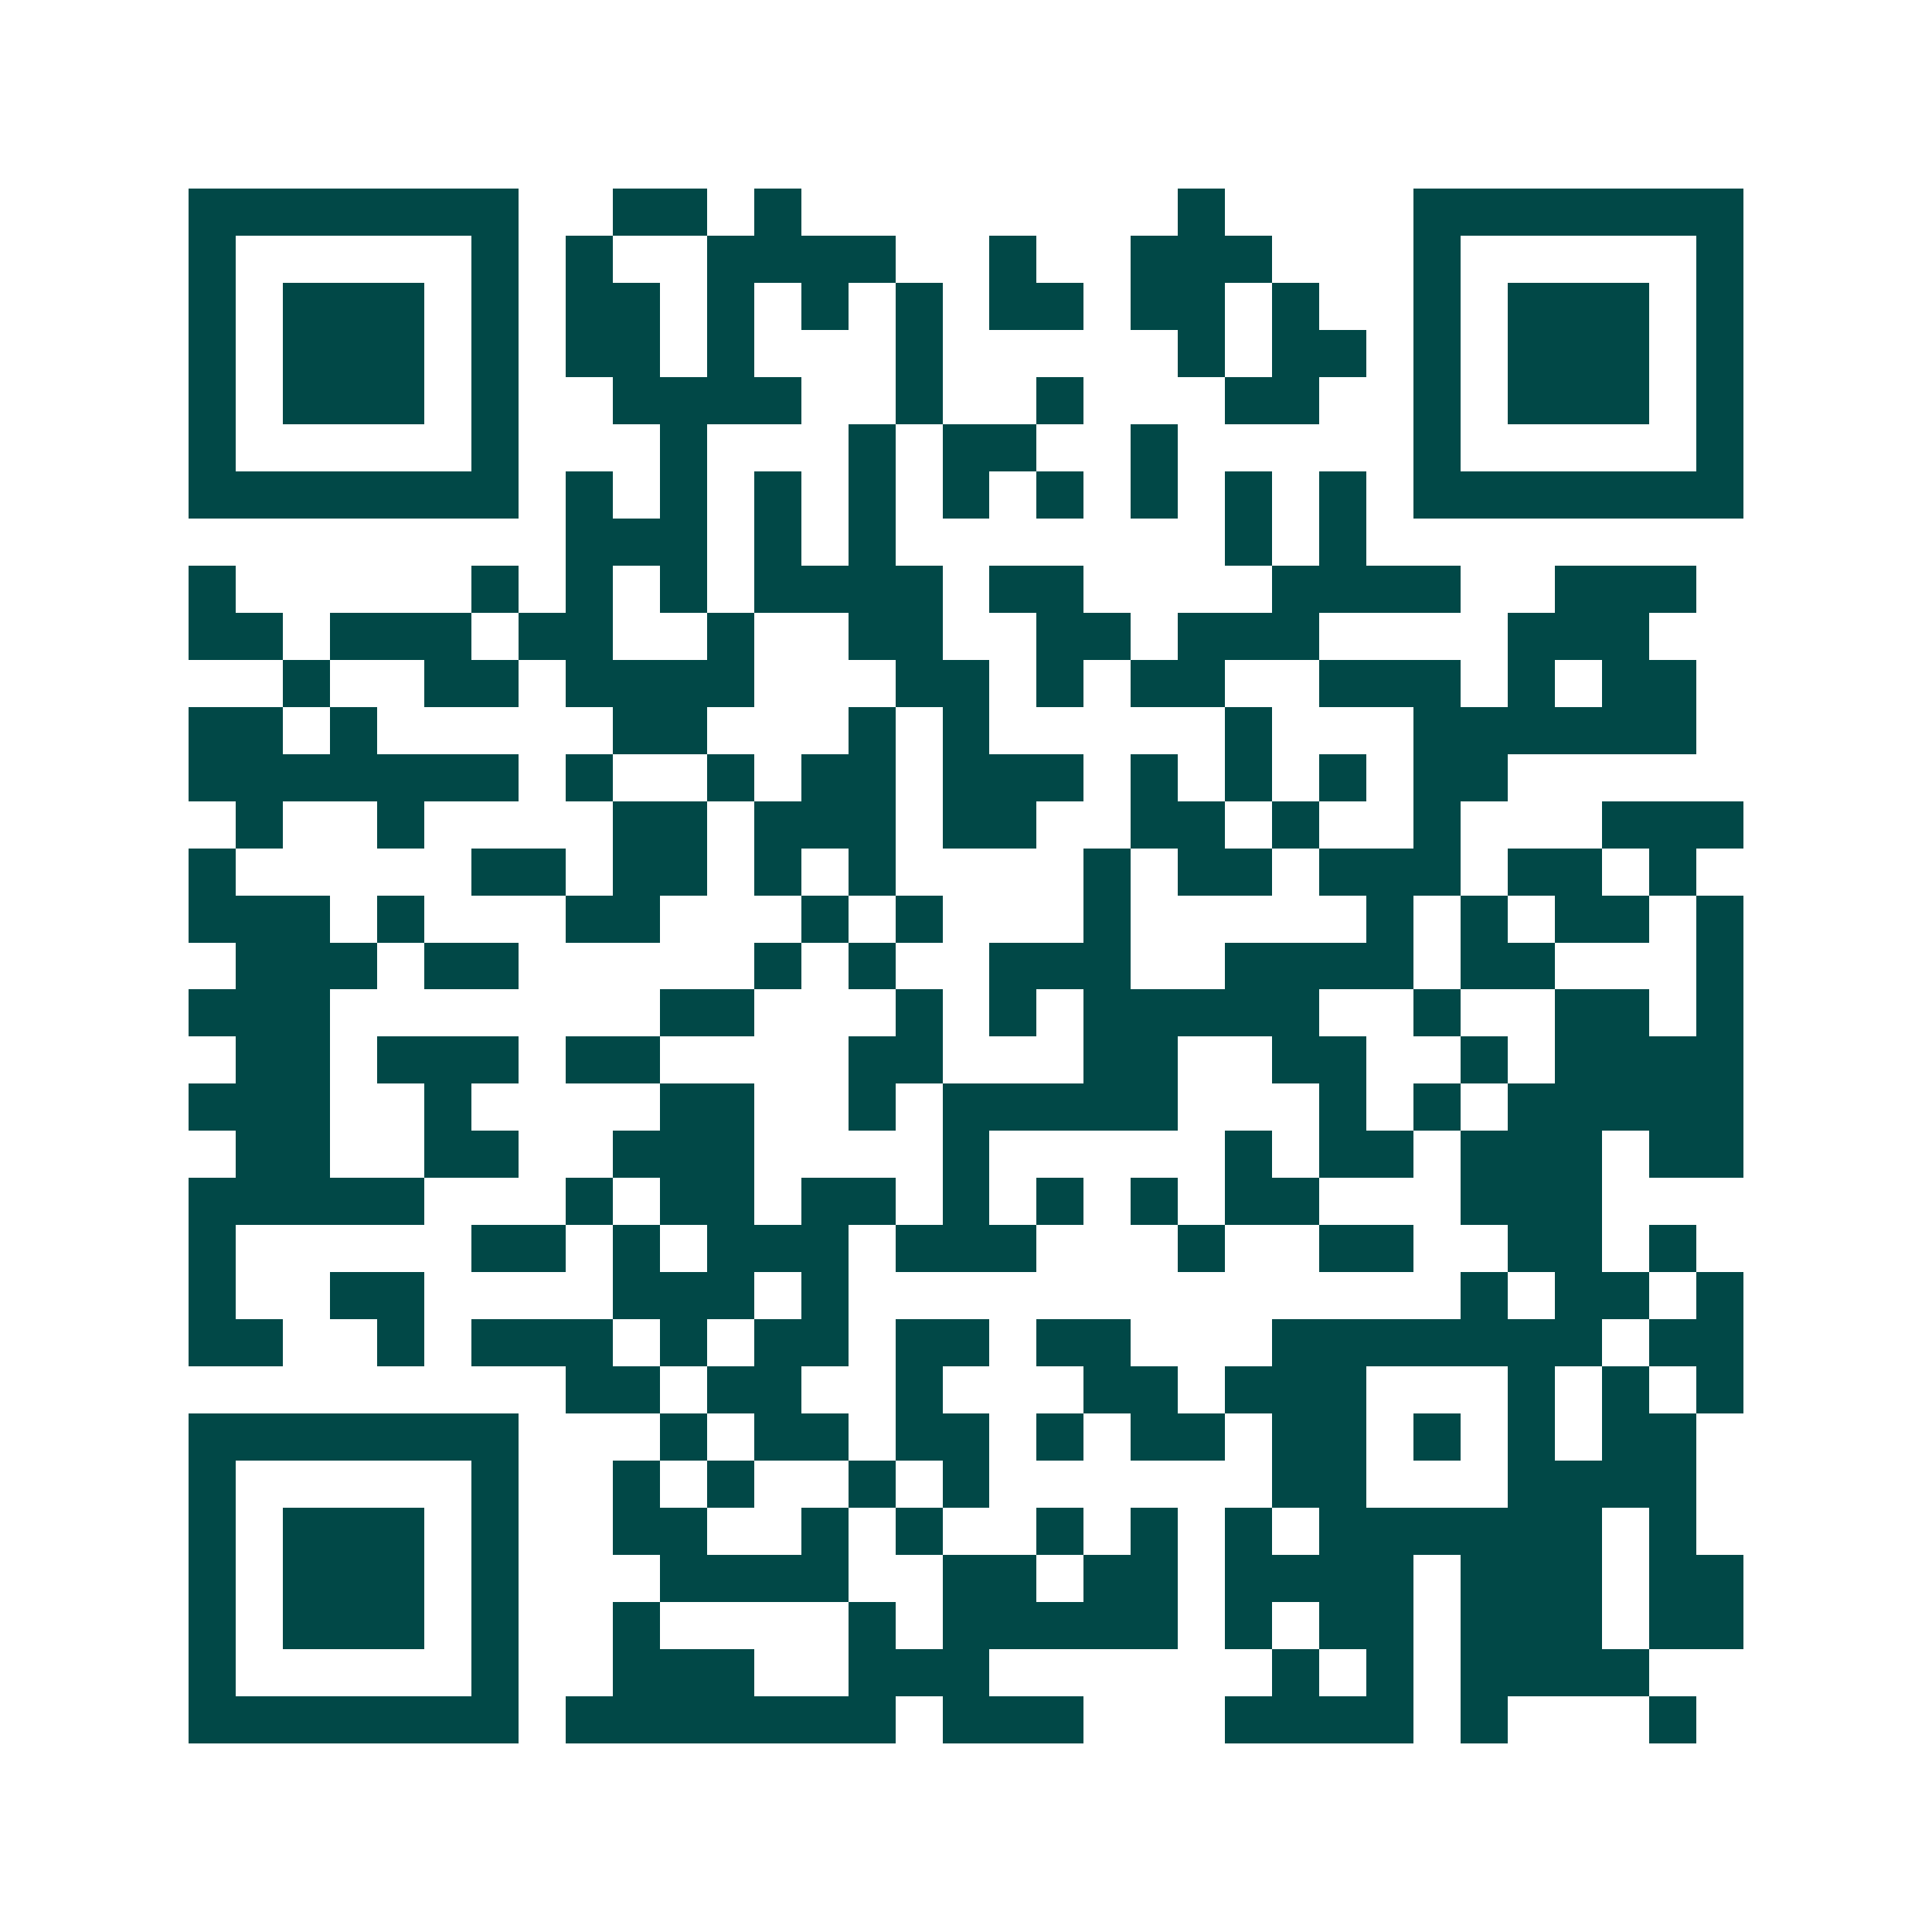 <svg xmlns="http://www.w3.org/2000/svg" width="200" height="200" viewBox="0 0 41 41" shape-rendering="crispEdges"><path fill="#ffffff" d="M0 0h41v41H0z"/><path stroke="#014847" d="M4 4.5h7m2 0h2m1 0h1m8 0h1m4 0h7M4 5.5h1m5 0h1m1 0h1m2 0h4m2 0h1m2 0h3m3 0h1m5 0h1M4 6.5h1m1 0h3m1 0h1m1 0h2m1 0h1m1 0h1m1 0h1m1 0h2m1 0h2m1 0h1m2 0h1m1 0h3m1 0h1M4 7.5h1m1 0h3m1 0h1m1 0h2m1 0h1m3 0h1m5 0h1m1 0h2m1 0h1m1 0h3m1 0h1M4 8.5h1m1 0h3m1 0h1m2 0h4m2 0h1m2 0h1m3 0h2m2 0h1m1 0h3m1 0h1M4 9.5h1m5 0h1m3 0h1m3 0h1m1 0h2m2 0h1m5 0h1m5 0h1M4 10.5h7m1 0h1m1 0h1m1 0h1m1 0h1m1 0h1m1 0h1m1 0h1m1 0h1m1 0h1m1 0h7M12 11.5h3m1 0h1m1 0h1m7 0h1m1 0h1M4 12.5h1m5 0h1m1 0h1m1 0h1m1 0h4m1 0h2m4 0h4m2 0h3M4 13.5h2m1 0h3m1 0h2m2 0h1m2 0h2m2 0h2m1 0h3m4 0h3M6 14.5h1m2 0h2m1 0h4m3 0h2m1 0h1m1 0h2m2 0h3m1 0h1m1 0h2M4 15.5h2m1 0h1m5 0h2m3 0h1m1 0h1m5 0h1m3 0h6M4 16.5h7m1 0h1m2 0h1m1 0h2m1 0h3m1 0h1m1 0h1m1 0h1m1 0h2M5 17.5h1m2 0h1m4 0h2m1 0h3m1 0h2m2 0h2m1 0h1m2 0h1m3 0h3M4 18.5h1m5 0h2m1 0h2m1 0h1m1 0h1m4 0h1m1 0h2m1 0h3m1 0h2m1 0h1M4 19.5h3m1 0h1m3 0h2m3 0h1m1 0h1m3 0h1m5 0h1m1 0h1m1 0h2m1 0h1M5 20.5h3m1 0h2m5 0h1m1 0h1m2 0h3m2 0h4m1 0h2m3 0h1M4 21.5h3m7 0h2m3 0h1m1 0h1m1 0h5m2 0h1m2 0h2m1 0h1M5 22.5h2m1 0h3m1 0h2m4 0h2m3 0h2m2 0h2m2 0h1m1 0h4M4 23.5h3m2 0h1m4 0h2m2 0h1m1 0h5m3 0h1m1 0h1m1 0h5M5 24.5h2m2 0h2m2 0h3m4 0h1m5 0h1m1 0h2m1 0h3m1 0h2M4 25.5h5m3 0h1m1 0h2m1 0h2m1 0h1m1 0h1m1 0h1m1 0h2m3 0h3M4 26.5h1m5 0h2m1 0h1m1 0h3m1 0h3m3 0h1m2 0h2m2 0h2m1 0h1M4 27.5h1m2 0h2m4 0h3m1 0h1m13 0h1m1 0h2m1 0h1M4 28.5h2m2 0h1m1 0h3m1 0h1m1 0h2m1 0h2m1 0h2m3 0h7m1 0h2M12 29.5h2m1 0h2m2 0h1m3 0h2m1 0h3m3 0h1m1 0h1m1 0h1M4 30.5h7m3 0h1m1 0h2m1 0h2m1 0h1m1 0h2m1 0h2m1 0h1m1 0h1m1 0h2M4 31.5h1m5 0h1m2 0h1m1 0h1m2 0h1m1 0h1m6 0h2m3 0h4M4 32.5h1m1 0h3m1 0h1m2 0h2m2 0h1m1 0h1m2 0h1m1 0h1m1 0h1m1 0h6m1 0h1M4 33.5h1m1 0h3m1 0h1m3 0h4m2 0h2m1 0h2m1 0h4m1 0h3m1 0h2M4 34.5h1m1 0h3m1 0h1m2 0h1m4 0h1m1 0h5m1 0h1m1 0h2m1 0h3m1 0h2M4 35.5h1m5 0h1m2 0h3m2 0h3m6 0h1m1 0h1m1 0h4M4 36.5h7m1 0h7m1 0h3m3 0h4m1 0h1m3 0h1"/></svg>
